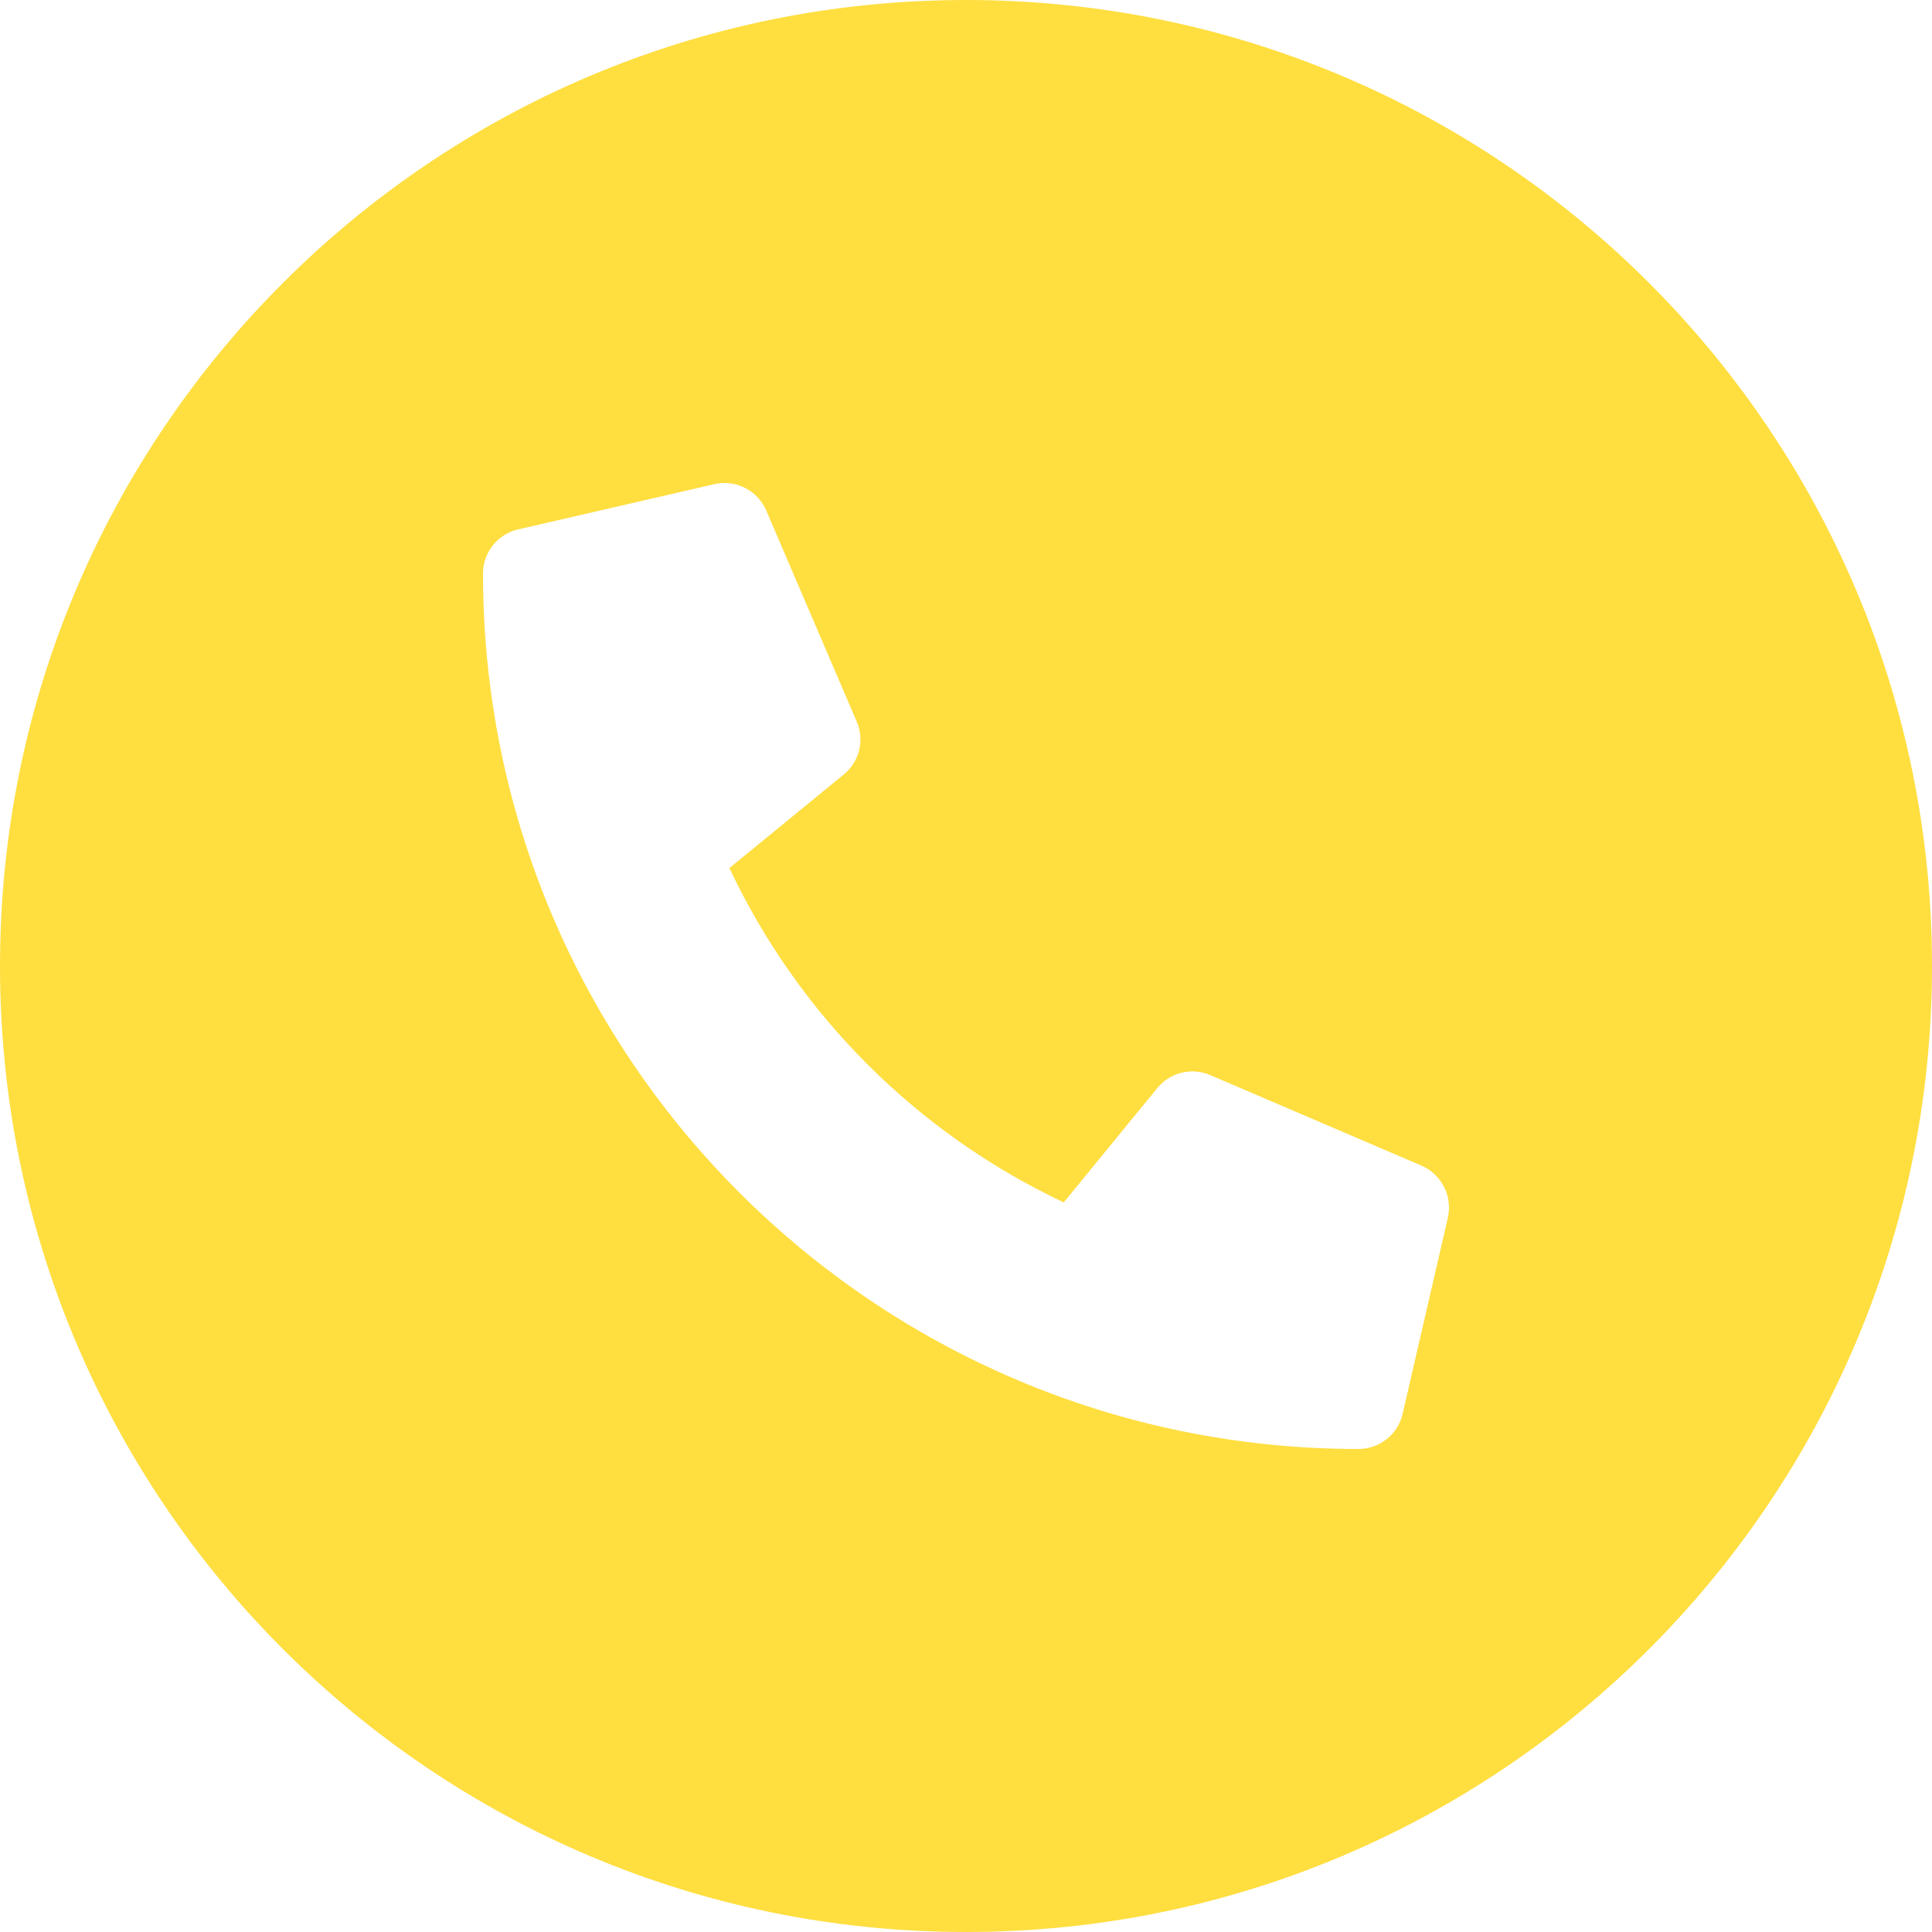 <?xml version="1.0" encoding="UTF-8"?> <svg xmlns="http://www.w3.org/2000/svg" width="100" height="100" viewBox="0 0 100 100" fill="none"> <path fill-rule="evenodd" clip-rule="evenodd" d="M50 100C77.614 100 100 77.614 100 50C100 22.386 77.614 0 50 0C22.386 0 0 22.386 0 50C0 77.614 22.386 100 50 100ZM62.637 55.645L73.574 60.332C74.08 60.552 74.493 60.941 74.743 61.434C74.993 61.925 75.064 62.489 74.942 63.027L72.599 73.184C72.48 73.7 72.189 74.161 71.773 74.491C71.358 74.821 70.844 75 70.314 75C45.303 75 25 54.736 25 29.686C25 29.156 25.18 28.643 25.51 28.227C25.839 27.812 26.3 27.521 26.816 27.402L36.973 25.059C37.134 25.021 37.297 25.002 37.46 25C37.84 24.994 38.218 25.08 38.56 25.254C39.051 25.502 39.438 25.913 39.658 26.416L44.346 37.353C44.546 37.821 44.589 38.341 44.467 38.834C44.346 39.327 44.066 39.768 43.672 40.088L37.754 44.932C41.338 52.534 47.456 58.651 55.059 62.236L59.902 56.318C60.081 56.1 60.296 55.917 60.535 55.776C60.727 55.664 60.937 55.579 61.156 55.524C61.649 55.403 62.169 55.445 62.637 55.645Z" fill="#FFDE40"></path> </svg> 